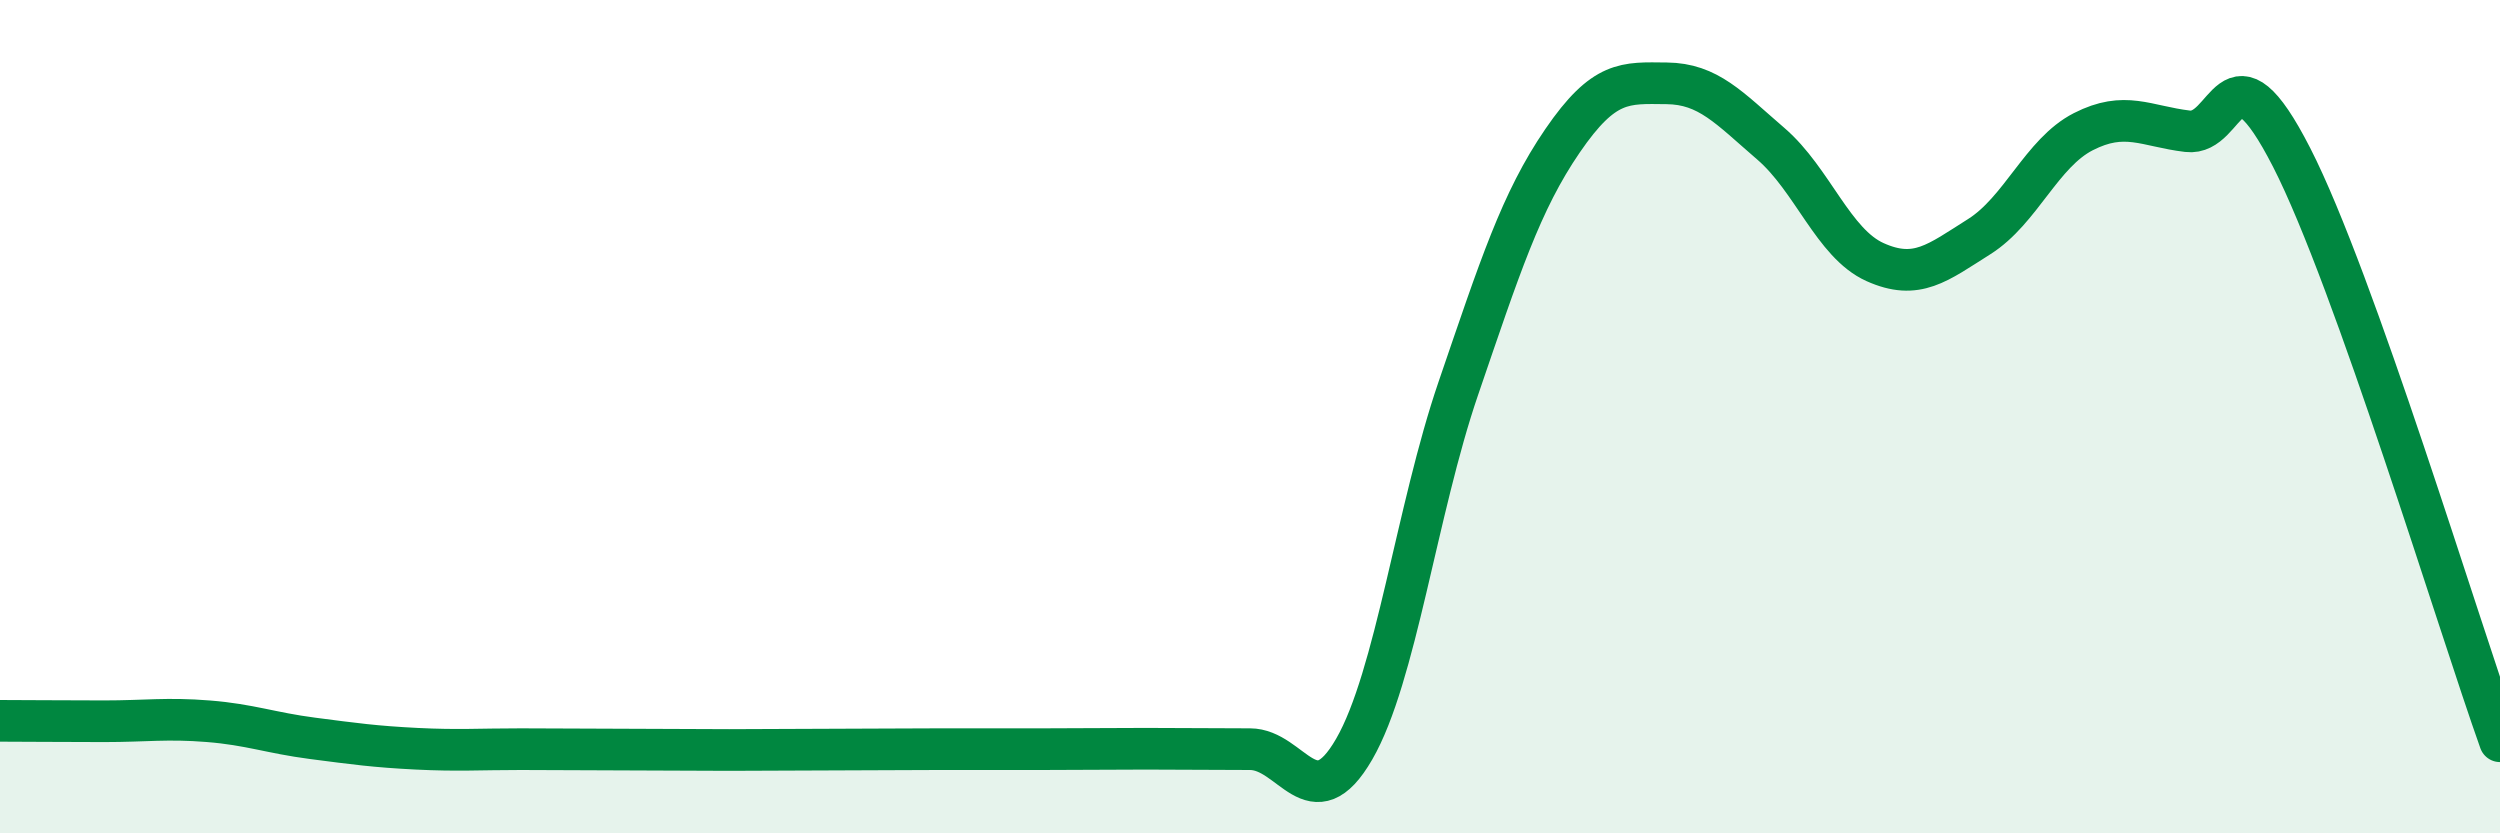 
    <svg width="60" height="20" viewBox="0 0 60 20" xmlns="http://www.w3.org/2000/svg">
      <path
        d="M 0,17.3 C 0.5,17.3 1.5,17.31 2.5,17.31 C 3.5,17.31 4,17.23 5,17.31 C 6,17.39 6.5,17.59 7.5,17.72 C 8.5,17.85 9,17.92 10,17.97 C 11,18.02 11.5,17.98 12.5,17.98 C 13.5,17.98 14,17.99 15,17.99 C 16,17.99 16.5,18 17.5,18 C 18.5,18 19,17.99 20,17.99 C 21,17.99 21.5,17.98 22.5,17.98 C 23.5,17.98 24,17.98 25,17.98 C 26,17.98 26.5,17.97 27.5,17.97 C 28.5,17.97 29,17.98 30,17.98 C 31,17.98 31.5,19.71 32.5,17.98 C 33.5,16.25 34,12.24 35,9.32 C 36,6.4 36.5,4.84 37.5,3.38 C 38.5,1.92 39,1.99 40,2 C 41,2.01 41.5,2.59 42.5,3.45 C 43.5,4.31 44,5.84 45,6.29 C 46,6.74 46.5,6.31 47.5,5.68 C 48.5,5.05 49,3.67 50,3.16 C 51,2.65 51.5,3.03 52.5,3.15 C 53.5,3.27 53.5,0.85 55,3.78 C 56.5,6.71 59,14.99 60,17.79L60 20L0 20Z"
        fill="#008740"
        opacity="0.1"
        stroke-linecap="round"
        stroke-linejoin="round"
      />
      <path
        d="M 0,17.3 C 0.5,17.3 1.5,17.31 2.5,17.31 C 3.5,17.31 4,17.23 5,17.31 C 6,17.39 6.5,17.59 7.5,17.72 C 8.5,17.85 9,17.92 10,17.97 C 11,18.02 11.5,17.98 12.5,17.98 C 13.5,17.98 14,17.99 15,17.99 C 16,17.99 16.5,18 17.5,18 C 18.5,18 19,17.99 20,17.99 C 21,17.99 21.5,17.98 22.5,17.98 C 23.5,17.98 24,17.98 25,17.98 C 26,17.98 26.5,17.97 27.5,17.97 C 28.5,17.97 29,17.98 30,17.98 C 31,17.98 31.5,19.71 32.5,17.98 C 33.5,16.25 34,12.24 35,9.32 C 36,6.4 36.5,4.84 37.5,3.38 C 38.5,1.92 39,1.99 40,2 C 41,2.01 41.5,2.59 42.5,3.45 C 43.5,4.31 44,5.84 45,6.29 C 46,6.74 46.5,6.31 47.5,5.68 C 48.5,5.05 49,3.67 50,3.16 C 51,2.65 51.5,3.03 52.5,3.15 C 53.5,3.27 53.5,0.85 55,3.78 C 56.5,6.71 59,14.99 60,17.79"
        stroke="#008740"
        stroke-width="1"
        fill="none"
        stroke-linecap="round"
        stroke-linejoin="round"
      />
    </svg>
  
